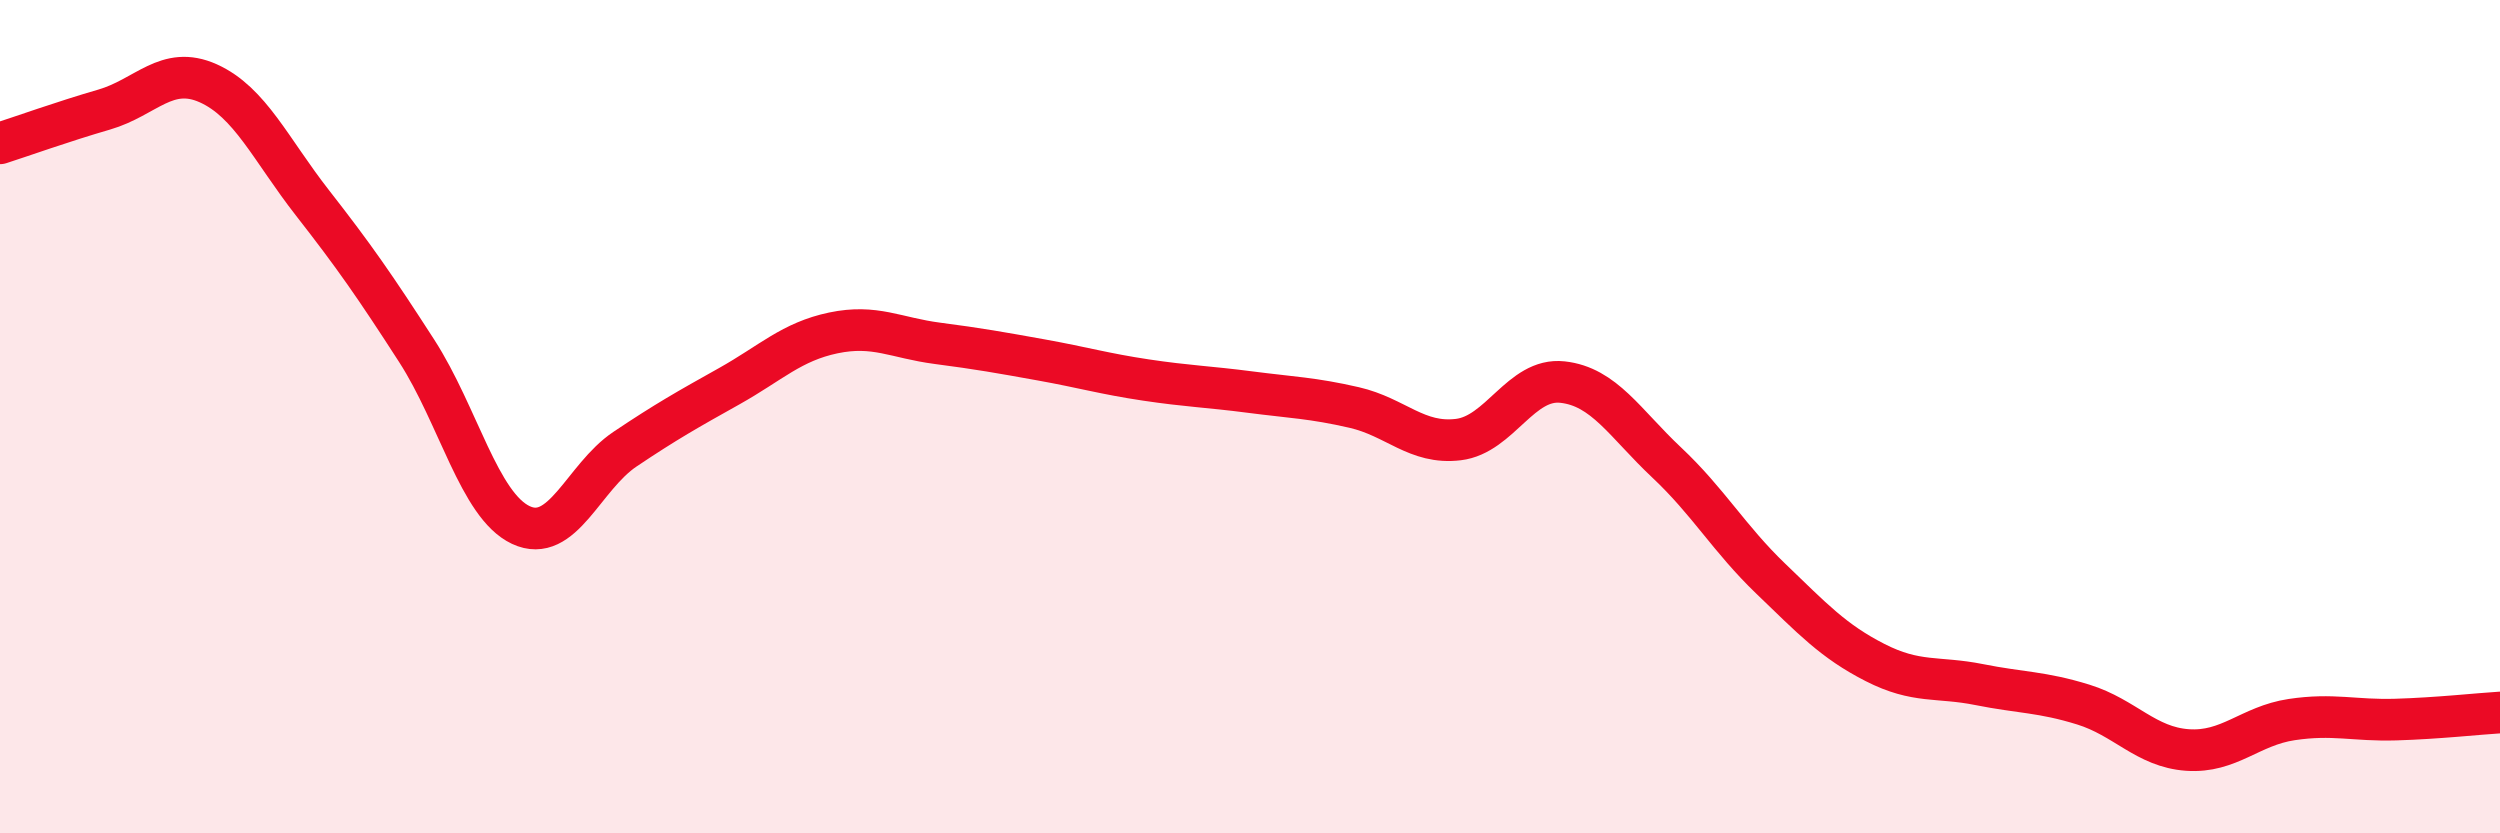 
    <svg width="60" height="20" viewBox="0 0 60 20" xmlns="http://www.w3.org/2000/svg">
      <path
        d="M 0,3.44 C 0.5,3.28 1.5,2.92 2.5,2.63 C 3.5,2.34 4,1.55 5,2 C 6,2.45 6.5,3.59 7.5,4.87 C 8.5,6.15 9,6.87 10,8.42 C 11,9.97 11.5,12.13 12.5,12.6 C 13.5,13.07 14,11.45 15,10.78 C 16,10.11 16.5,9.83 17.5,9.27 C 18.5,8.71 19,8.2 20,7.99 C 21,7.78 21.5,8.11 22.5,8.24 C 23.5,8.37 24,8.46 25,8.64 C 26,8.82 26.5,8.97 27.5,9.12 C 28.5,9.27 29,9.28 30,9.41 C 31,9.54 31.5,9.55 32.5,9.78 C 33.5,10.01 34,10.67 35,10.55 C 36,10.43 36.5,9.06 37.5,9.17 C 38.5,9.28 39,10.16 40,11.1 C 41,12.04 41.5,12.93 42.5,13.89 C 43.5,14.85 44,15.39 45,15.9 C 46,16.41 46.5,16.23 47.5,16.43 C 48.5,16.63 49,16.6 50,16.91 C 51,17.22 51.5,17.93 52.5,18 C 53.5,18.07 54,17.42 55,17.27 C 56,17.12 56.5,17.3 57.5,17.27 C 58.5,17.24 59.5,17.13 60,17.1L60 20L0 20Z"
        fill="#EB0A25"
        opacity="0.1"
        stroke-linecap="round"
        stroke-linejoin="round"
      />
      <path
        d="M 0,3.44 C 0.5,3.28 1.5,2.92 2.5,2.63 C 3.5,2.34 4,1.55 5,2 C 6,2.45 6.5,3.59 7.5,4.87 C 8.5,6.15 9,6.87 10,8.42 C 11,9.97 11.5,12.13 12.5,12.6 C 13.5,13.07 14,11.45 15,10.78 C 16,10.11 16.5,9.83 17.5,9.27 C 18.5,8.71 19,8.2 20,7.99 C 21,7.78 21.5,8.11 22.5,8.24 C 23.5,8.37 24,8.46 25,8.64 C 26,8.82 26.5,8.97 27.5,9.12 C 28.5,9.27 29,9.28 30,9.41 C 31,9.54 31.5,9.55 32.5,9.78 C 33.5,10.01 34,10.67 35,10.55 C 36,10.43 36.5,9.06 37.5,9.17 C 38.5,9.28 39,10.16 40,11.1 C 41,12.04 41.5,12.93 42.5,13.89 C 43.5,14.85 44,15.39 45,15.9 C 46,16.41 46.5,16.23 47.5,16.43 C 48.5,16.63 49,16.6 50,16.91 C 51,17.22 51.5,17.93 52.5,18 C 53.5,18.07 54,17.42 55,17.27 C 56,17.12 56.5,17.3 57.5,17.27 C 58.5,17.24 59.5,17.13 60,17.1"
        stroke="#EB0A25"
        stroke-width="1"
        fill="none"
        stroke-linecap="round"
        stroke-linejoin="round"
      />
    </svg>
  